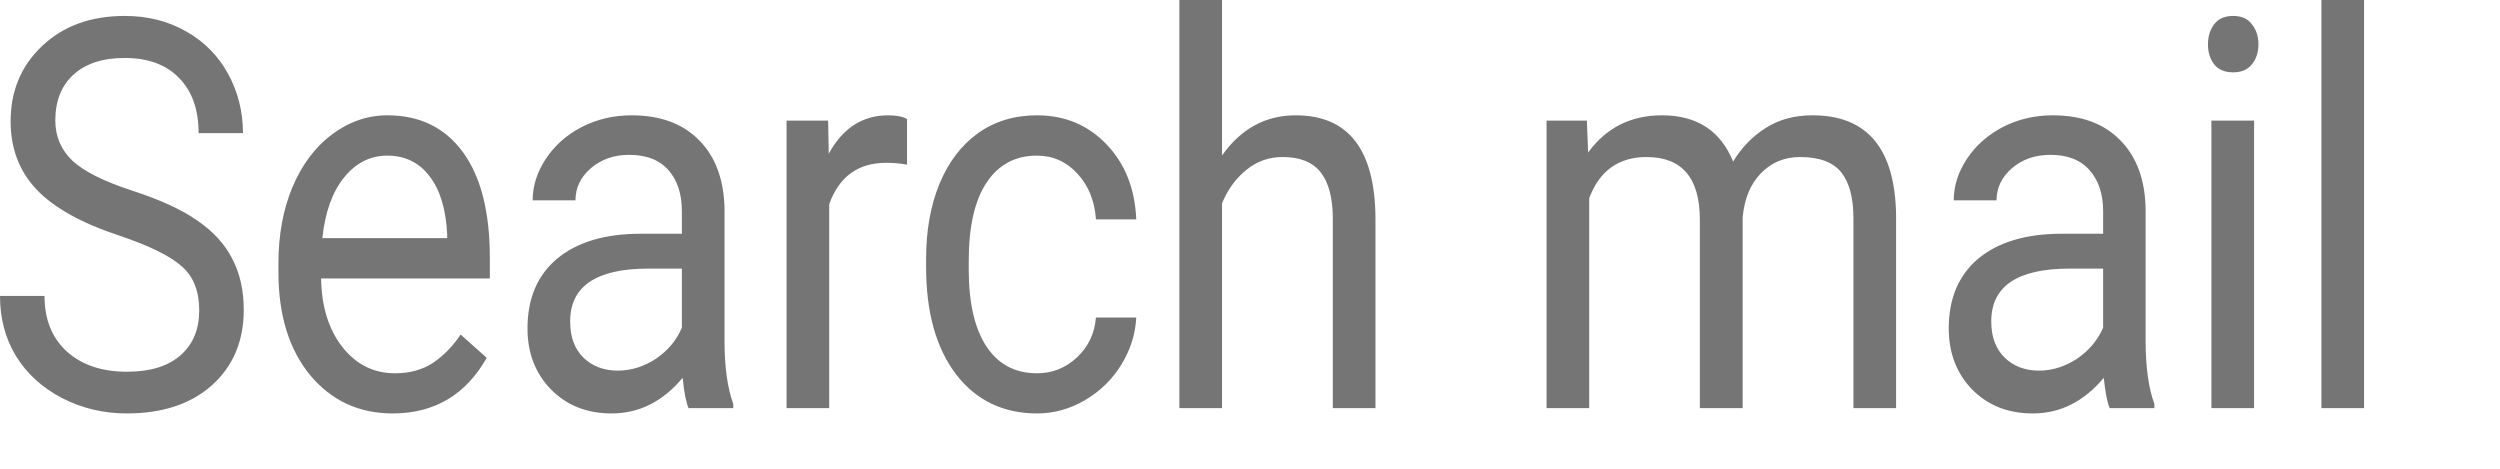 <?xml version="1.0" encoding="utf-8"?>
<svg xmlns="http://www.w3.org/2000/svg" fill="none" height="100%" overflow="visible" preserveAspectRatio="none" style="display: block;" viewBox="0 0 16 3" width="100%">
<path d="M0.764 1.508C0.521 1.428 0.344 1.329 0.233 1.212C0.123 1.095 0.068 0.949 0.068 0.777C0.068 0.582 0.135 0.421 0.27 0.294C0.405 0.166 0.581 0.102 0.798 0.102C0.945 0.102 1.076 0.135 1.191 0.201C1.307 0.266 1.397 0.357 1.46 0.473C1.523 0.588 1.555 0.715 1.555 0.852H1.271C1.271 0.702 1.23 0.585 1.147 0.5C1.065 0.414 0.948 0.371 0.798 0.371C0.658 0.371 0.549 0.406 0.47 0.478C0.393 0.548 0.354 0.646 0.354 0.772C0.354 0.873 0.391 0.959 0.464 1.029C0.539 1.098 0.665 1.161 0.843 1.219C1.022 1.277 1.162 1.341 1.262 1.411C1.363 1.48 1.438 1.561 1.486 1.655C1.535 1.748 1.56 1.857 1.56 1.983C1.56 2.183 1.492 2.344 1.356 2.466C1.221 2.586 1.039 2.646 0.812 2.646C0.665 2.646 0.527 2.614 0.4 2.549C0.272 2.483 0.173 2.393 0.103 2.28C0.034 2.167 0 2.038 0 1.894H0.285C0.285 2.044 0.332 2.162 0.428 2.25C0.524 2.336 0.652 2.379 0.812 2.379C0.962 2.379 1.076 2.344 1.156 2.273C1.236 2.203 1.275 2.107 1.275 1.986C1.275 1.865 1.239 1.771 1.165 1.706C1.091 1.639 0.957 1.573 0.764 1.508ZM2.513 2.646C2.297 2.646 2.121 2.564 1.985 2.401C1.85 2.237 1.782 2.017 1.782 1.743V1.685C1.782 1.503 1.812 1.34 1.872 1.197C1.933 1.053 2.017 0.941 2.125 0.86C2.234 0.779 2.352 0.738 2.479 0.738C2.687 0.738 2.848 0.817 2.963 0.974C3.078 1.132 3.135 1.357 3.135 1.651V1.782H2.055C2.058 1.963 2.104 2.11 2.192 2.222C2.28 2.333 2.392 2.389 2.528 2.389C2.624 2.389 2.706 2.366 2.773 2.321C2.839 2.276 2.898 2.216 2.948 2.141L3.115 2.29C2.981 2.527 2.78 2.646 2.513 2.646ZM2.479 0.996C2.369 0.996 2.277 1.043 2.202 1.136C2.127 1.228 2.081 1.357 2.063 1.524H2.862V1.5C2.854 1.34 2.817 1.216 2.75 1.129C2.684 1.041 2.593 0.996 2.479 0.996ZM4.407 2.612C4.391 2.575 4.378 2.511 4.369 2.418C4.242 2.57 4.09 2.646 3.914 2.646C3.757 2.646 3.628 2.595 3.527 2.493C3.426 2.39 3.376 2.259 3.376 2.102C3.376 1.91 3.439 1.762 3.565 1.656C3.692 1.55 3.87 1.496 4.099 1.496H4.364V1.352C4.364 1.242 4.336 1.155 4.279 1.09C4.222 1.024 4.138 0.991 4.026 0.991C3.929 0.991 3.848 1.02 3.782 1.076C3.716 1.133 3.683 1.202 3.683 1.282H3.409C3.409 1.19 3.437 1.102 3.493 1.017C3.55 0.931 3.626 0.863 3.723 0.813C3.82 0.763 3.927 0.738 4.043 0.738C4.226 0.738 4.37 0.791 4.475 0.898C4.579 1.003 4.633 1.149 4.637 1.335V2.182C4.637 2.35 4.656 2.485 4.693 2.585V2.612H4.407ZM3.954 2.372C4.04 2.372 4.121 2.346 4.198 2.296C4.274 2.244 4.33 2.178 4.364 2.097V1.719H4.15C3.816 1.719 3.649 1.832 3.649 2.057C3.649 2.156 3.677 2.233 3.734 2.289C3.791 2.344 3.865 2.372 3.954 2.372ZM5.805 1.054C5.764 1.046 5.719 1.042 5.671 1.042C5.492 1.042 5.371 1.13 5.307 1.306V2.612H5.034V0.772H5.3L5.304 0.984C5.393 0.82 5.52 0.738 5.684 0.738C5.737 0.738 5.778 0.746 5.805 0.762V1.054ZM6.638 2.389C6.735 2.389 6.82 2.355 6.893 2.287C6.965 2.219 7.006 2.134 7.014 2.032H7.272C7.267 2.137 7.235 2.238 7.177 2.333C7.119 2.428 7.041 2.504 6.944 2.561C6.848 2.617 6.746 2.646 6.638 2.646C6.42 2.646 6.247 2.562 6.119 2.396C5.991 2.228 5.927 1.999 5.927 1.709V1.656C5.927 1.477 5.955 1.318 6.012 1.178C6.069 1.039 6.151 0.931 6.257 0.854C6.364 0.777 6.491 0.738 6.636 0.738C6.815 0.738 6.963 0.8 7.081 0.923C7.2 1.047 7.264 1.207 7.272 1.404H7.014C7.006 1.285 6.966 1.188 6.896 1.112C6.826 1.035 6.739 0.996 6.636 0.996C6.497 0.996 6.39 1.054 6.313 1.17C6.238 1.284 6.2 1.45 6.2 1.668V1.728C6.2 1.939 6.238 2.103 6.313 2.217C6.389 2.332 6.497 2.389 6.638 2.389ZM7.821 0.995C7.942 0.824 8.099 0.738 8.292 0.738C8.63 0.738 8.8 0.957 8.803 1.396V2.612H8.53V1.394C8.529 1.262 8.502 1.164 8.45 1.1C8.399 1.037 8.319 1.005 8.21 1.005C8.121 1.005 8.044 1.032 7.977 1.087C7.91 1.141 7.858 1.212 7.821 1.301V2.612H7.548V0H7.821V0.995ZM10.156 0.772L10.164 0.976C10.28 0.817 10.438 0.738 10.637 0.738C10.86 0.738 11.012 0.837 11.092 1.034C11.146 0.945 11.214 0.874 11.299 0.82C11.384 0.765 11.485 0.738 11.601 0.738C11.951 0.738 12.129 0.952 12.135 1.379V2.612H11.862V1.398C11.862 1.266 11.836 1.168 11.784 1.103C11.732 1.038 11.644 1.005 11.521 1.005C11.42 1.005 11.336 1.04 11.269 1.11C11.202 1.179 11.164 1.273 11.153 1.391V2.612H10.879V1.406C10.879 1.139 10.765 1.005 10.538 1.005C10.359 1.005 10.237 1.093 10.171 1.268V2.612H9.898V0.772H10.156ZM13.502 2.612C13.486 2.575 13.474 2.511 13.464 2.418C13.337 2.57 13.186 2.646 13.01 2.646C12.852 2.646 12.723 2.595 12.622 2.493C12.522 2.39 12.472 2.259 12.472 2.102C12.472 1.91 12.535 1.762 12.66 1.656C12.787 1.55 12.965 1.496 13.194 1.496H13.46V1.352C13.46 1.242 13.431 1.155 13.374 1.09C13.317 1.024 13.233 0.991 13.122 0.991C13.024 0.991 12.943 1.02 12.877 1.076C12.811 1.133 12.778 1.202 12.778 1.282H12.504C12.504 1.19 12.532 1.102 12.588 1.017C12.645 0.931 12.722 0.863 12.818 0.813C12.915 0.763 13.022 0.738 13.138 0.738C13.322 0.738 13.466 0.791 13.57 0.898C13.674 1.003 13.728 1.149 13.732 1.335V2.182C13.732 2.35 13.751 2.485 13.788 2.585V2.612H13.502ZM13.05 2.372C13.135 2.372 13.216 2.346 13.293 2.296C13.369 2.244 13.425 2.178 13.46 2.097V1.719H13.246C12.911 1.719 12.744 1.832 12.744 2.057C12.744 2.156 12.773 2.233 12.83 2.289C12.887 2.344 12.96 2.372 13.05 2.372ZM14.426 2.612H14.153V0.772H14.426V2.612ZM14.131 0.284C14.131 0.233 14.144 0.19 14.171 0.155C14.198 0.119 14.239 0.102 14.292 0.102C14.345 0.102 14.385 0.119 14.412 0.155C14.44 0.19 14.454 0.233 14.454 0.284C14.454 0.335 14.44 0.377 14.412 0.412C14.385 0.446 14.345 0.463 14.292 0.463C14.239 0.463 14.198 0.446 14.171 0.412C14.144 0.377 14.131 0.335 14.131 0.284ZM15.13 2.612H14.857V0H15.13V2.612Z" fill="black" fill-opacity="0.54" id="Vector"/>
</svg>